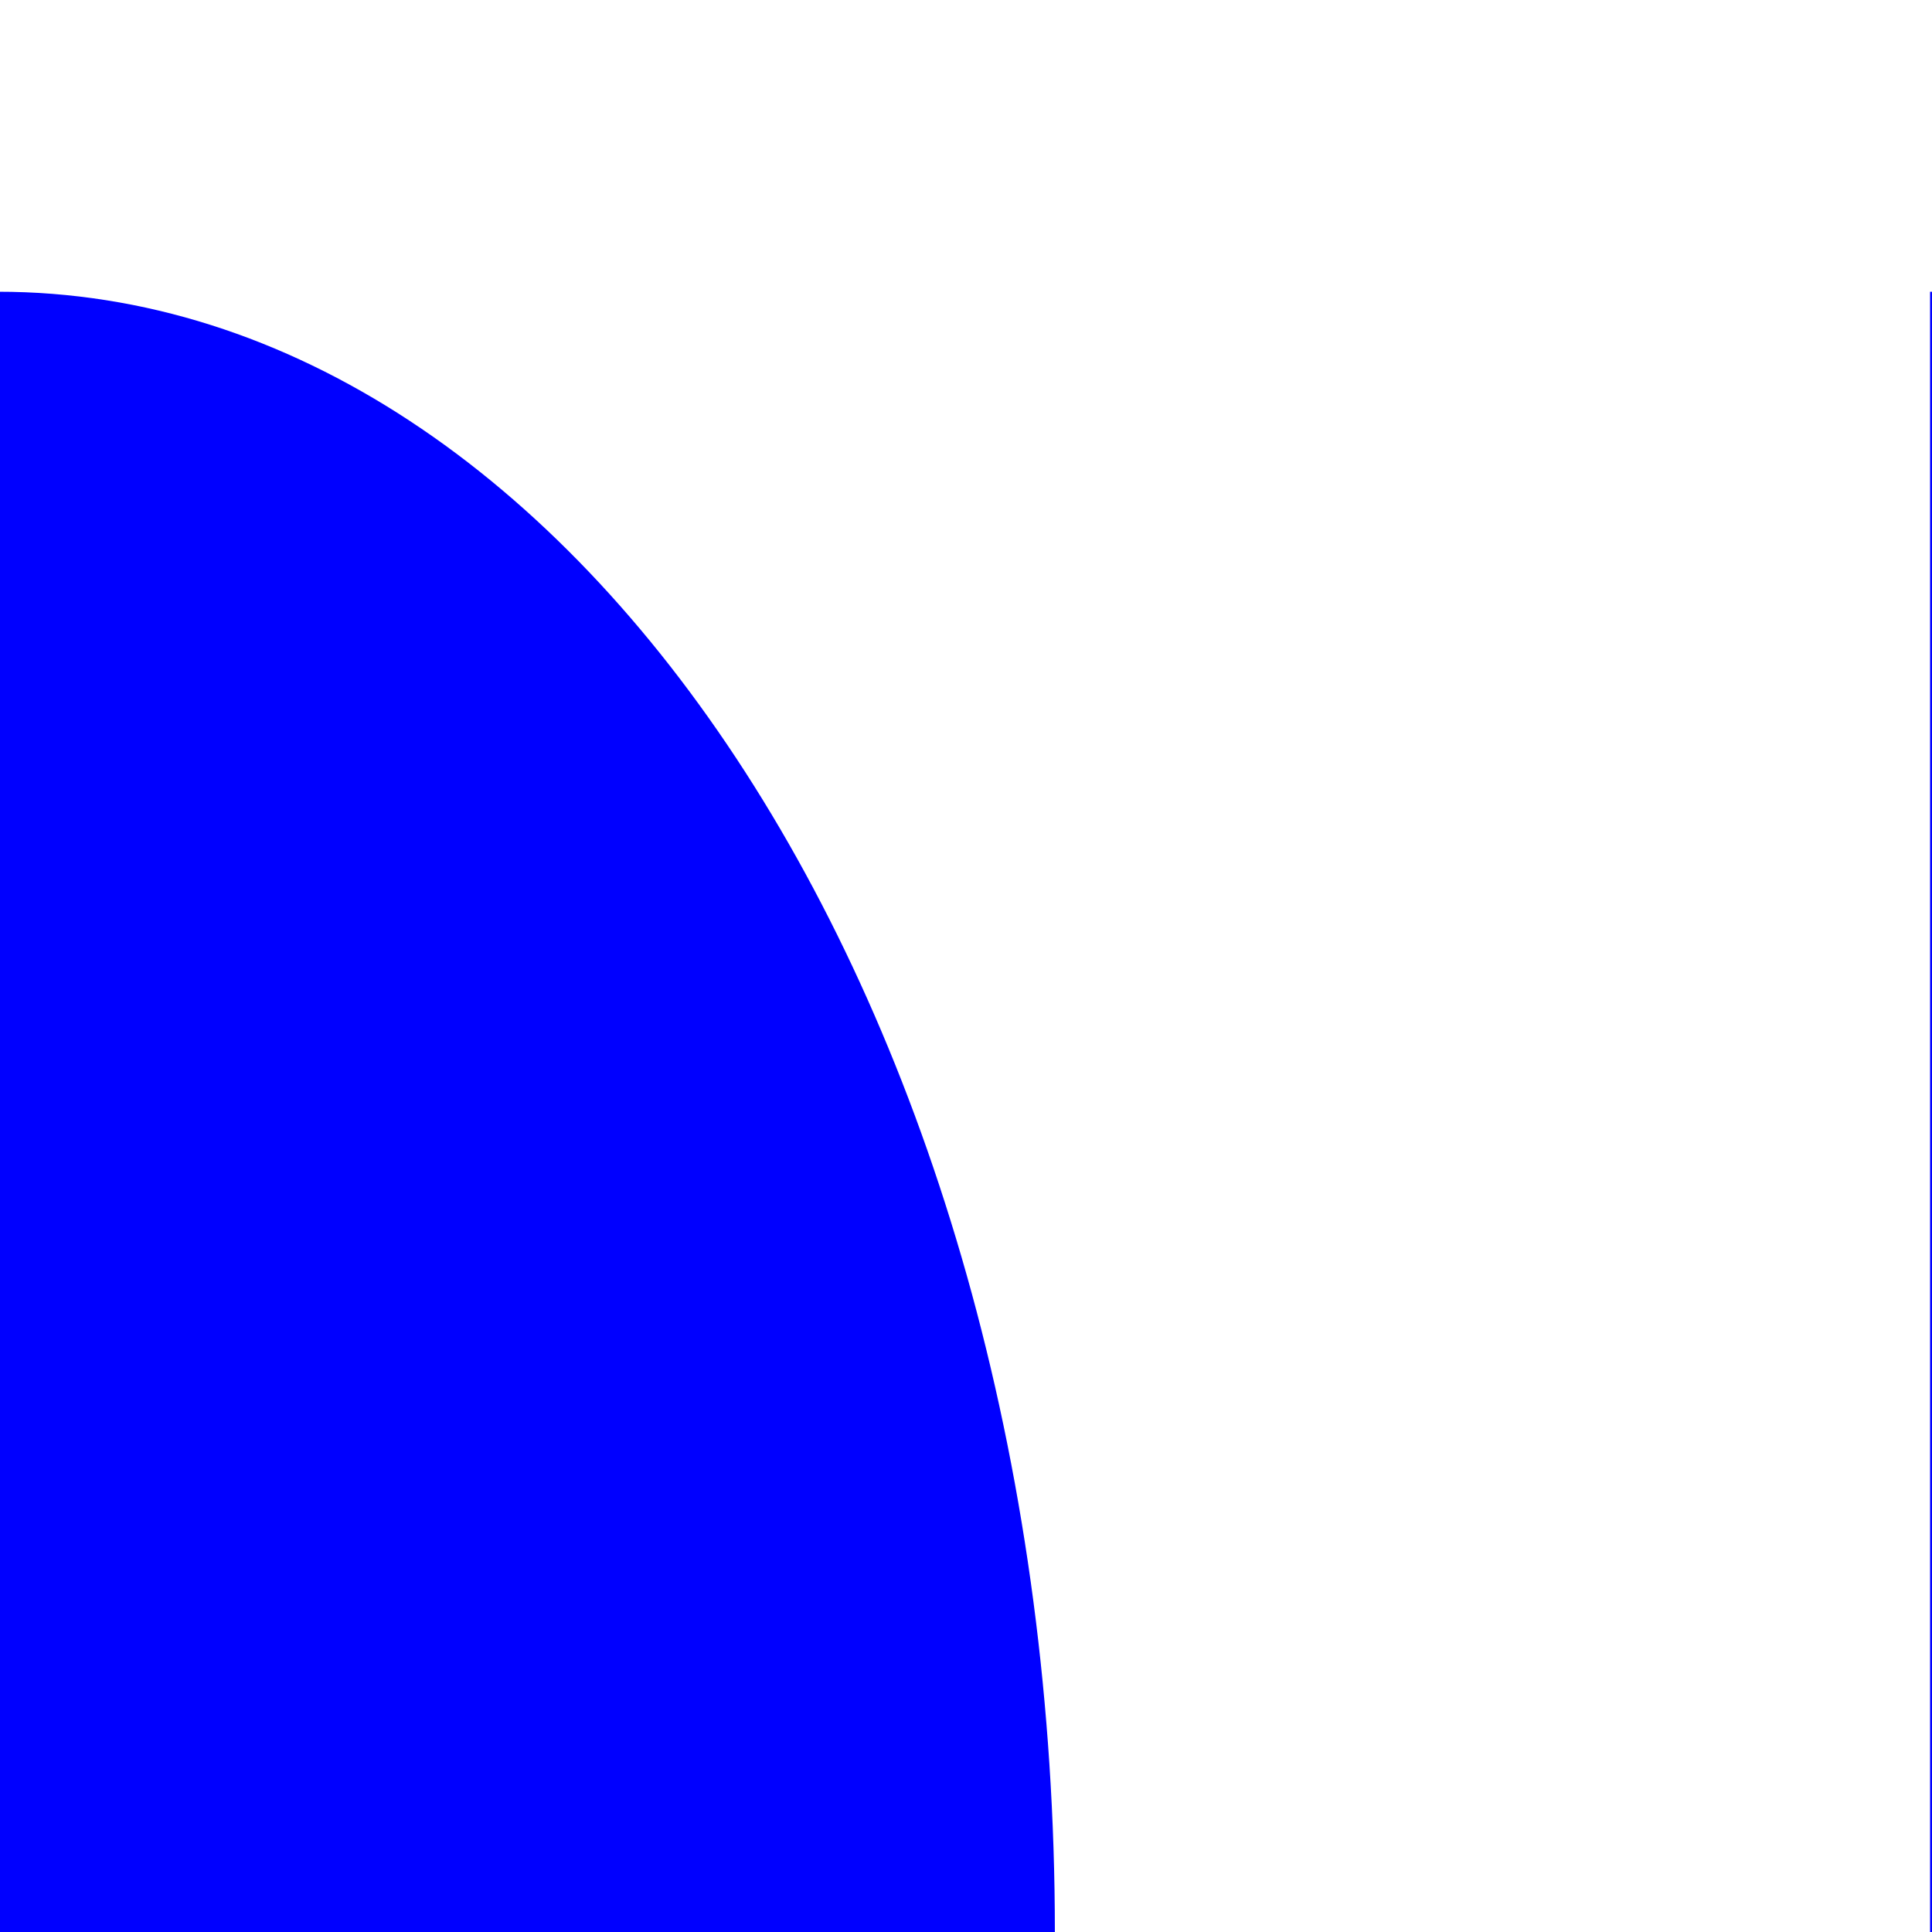 <?xml version="1.0" encoding="UTF-8"?><svg id="Layer_1" xmlns="http://www.w3.org/2000/svg" viewBox="0 0 10 10"><defs><style>.cls-1{fill:blue;}</style></defs><path class="cls-1" d="M-.01,1.51c3.02,0,5.47,3.8,5.47,8.49H-.01V1.51Z"/><path class="cls-1" d="M9.99,1.51c2.2,0,3.98,3.8,3.98,8.49h-3.98V1.51Z"/></svg>